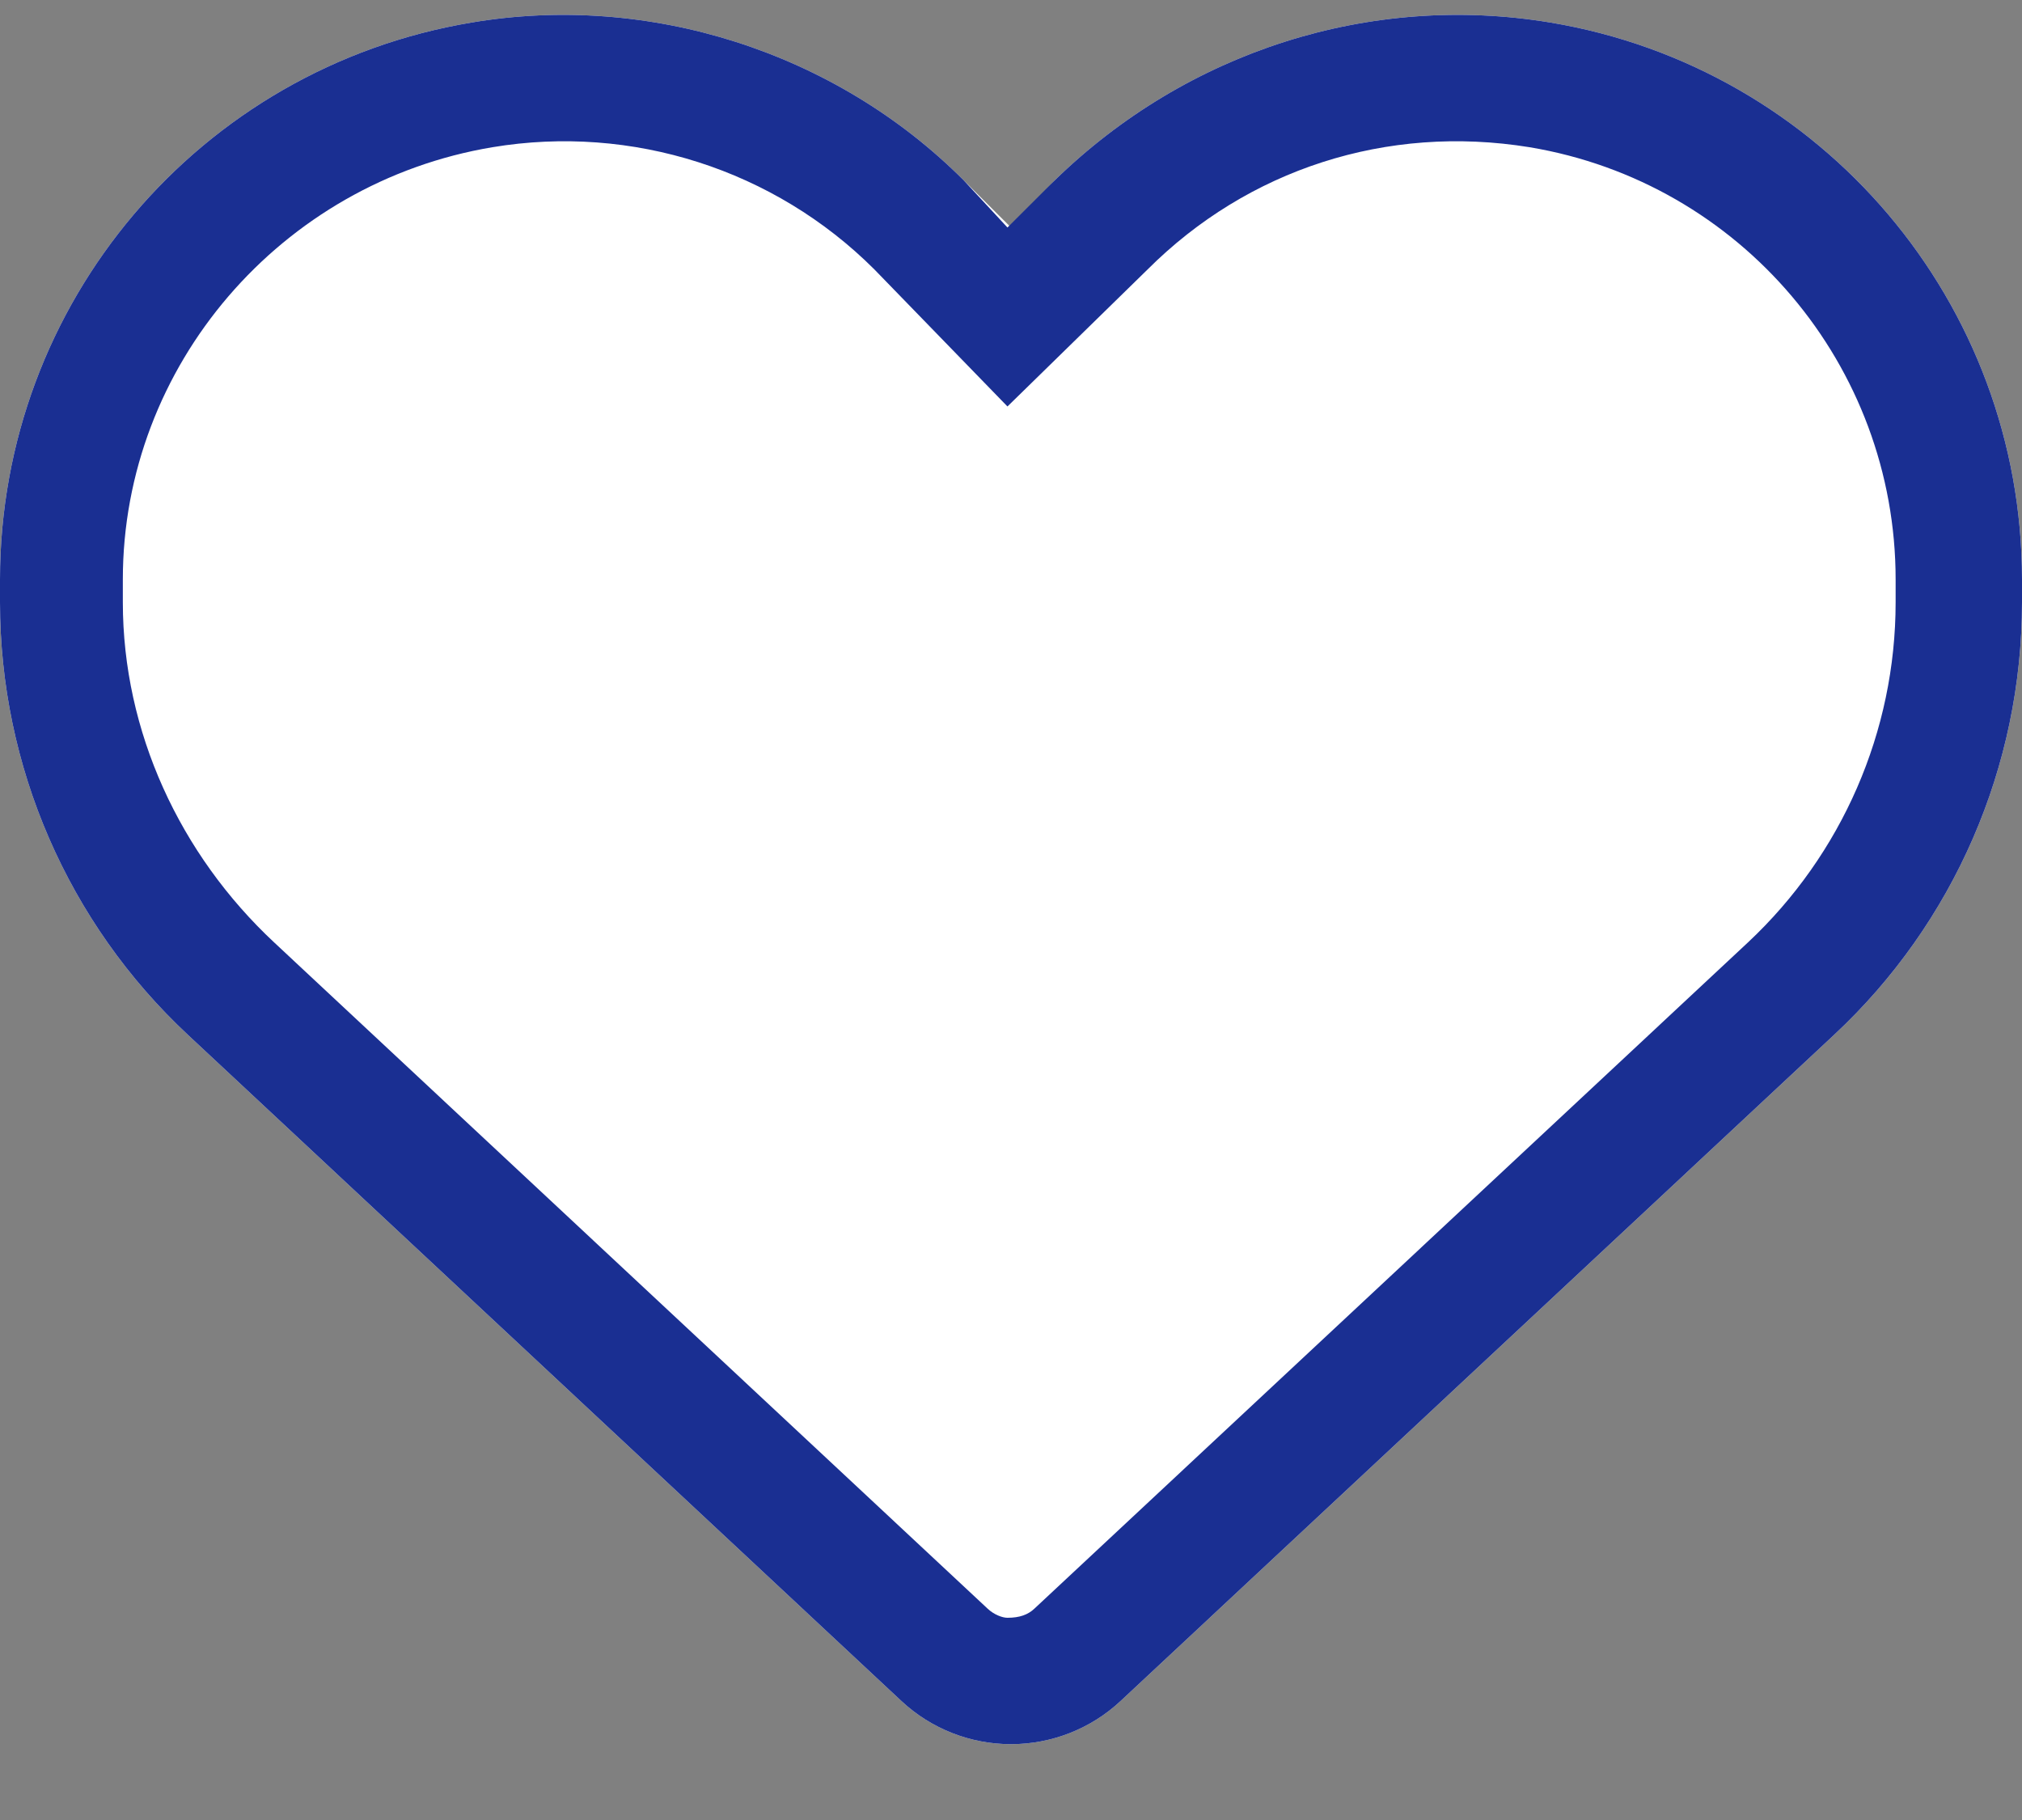 <?xml version="1.0" encoding="UTF-8"?>
<svg width="20px" height="18px" viewBox="0 0 20 18" version="1.1" xmlns="http://www.w3.org/2000/svg" xmlns:xlink="http://www.w3.org/1999/xlink">
    <rect x="0" y="0" width="20" height="18" fill="#808080" stroke="none"/>
    <title>Group 30</title>
    <g id="Page-1-Copy" stroke="none" stroke-width="1" fill="none" fill-rule="evenodd">
        <g id="Nuevo-menu_2_personal" transform="translate(-661, -131)" fill-rule="nonzero">
            <g id="Bullet-list-2" transform="translate(650, 119)">
                <g id="Group-41" transform="translate(1, 0)">
                    <g id="Group-30" transform="translate(10, 12.147)">
                        <g id="heart" fill="#FFFFFF">
                            <path d="M0,5.81 L0,5.584 C0,2.853 1.973,0.525 4.664,0.076 C6.41,-0.22 8.258,0.36 9.531,1.635 L10,2.103 L10.434,1.635 C11.742,0.36 13.555,-0.22 15.336,0.076 C18.027,0.525 20,2.853 20,5.584 L20,5.81 C20,7.432 19.328,8.982 18.141,10.088 L11.082,16.678 C10.789,16.951 10.402,17.103 10,17.103 C9.598,17.103 9.211,16.951 8.918,16.678 L1.859,10.088 C0.673,8.982 0,7.432 0,5.81 L0,5.81 Z" id="Path"></path>
                        </g>
                        <g id="heart" fill="#1A2F92">
                            <path d="M9.965,2.103 L10.434,1.635 C11.742,0.36 13.555,-0.22 15.336,0.076 C18.027,0.525 20,2.853 20,5.584 L20,5.81 C20,7.432 19.328,8.982 18.141,10.088 L11.082,16.678 C10.789,16.951 10.402,17.103 10,17.103 C9.598,17.103 9.211,16.951 8.918,16.678 L1.859,10.088 C0.673,8.982 0,7.432 0,5.81 L0,5.584 C0,2.853 1.973,0.525 4.664,0.076 C6.41,-0.22 8.258,0.36 9.531,1.635 L9.965,2.103 L9.965,2.103 Z M9.965,3.873 L8.648,2.517 C7.66,1.53 6.25,1.079 4.871,1.309 C2.782,1.657 1.215,3.467 1.215,5.584 L1.215,5.81 C1.215,7.088 1.779,8.303 2.712,9.174 L9.77,15.764 C9.832,15.822 9.914,15.853 9.965,15.853 C10.086,15.853 10.168,15.822 10.23,15.764 L17.289,9.174 C18.219,8.303 18.75,7.088 18.75,5.81 L18.75,5.584 C18.75,3.467 17.219,1.657 15.129,1.309 C13.715,1.079 12.34,1.53 11.352,2.517 L9.965,3.873 L9.965,3.873 Z" id="Shape"></path>
                        </g>
                    </g>
                </g>
            </g>
        </g>
    </g>
</svg>